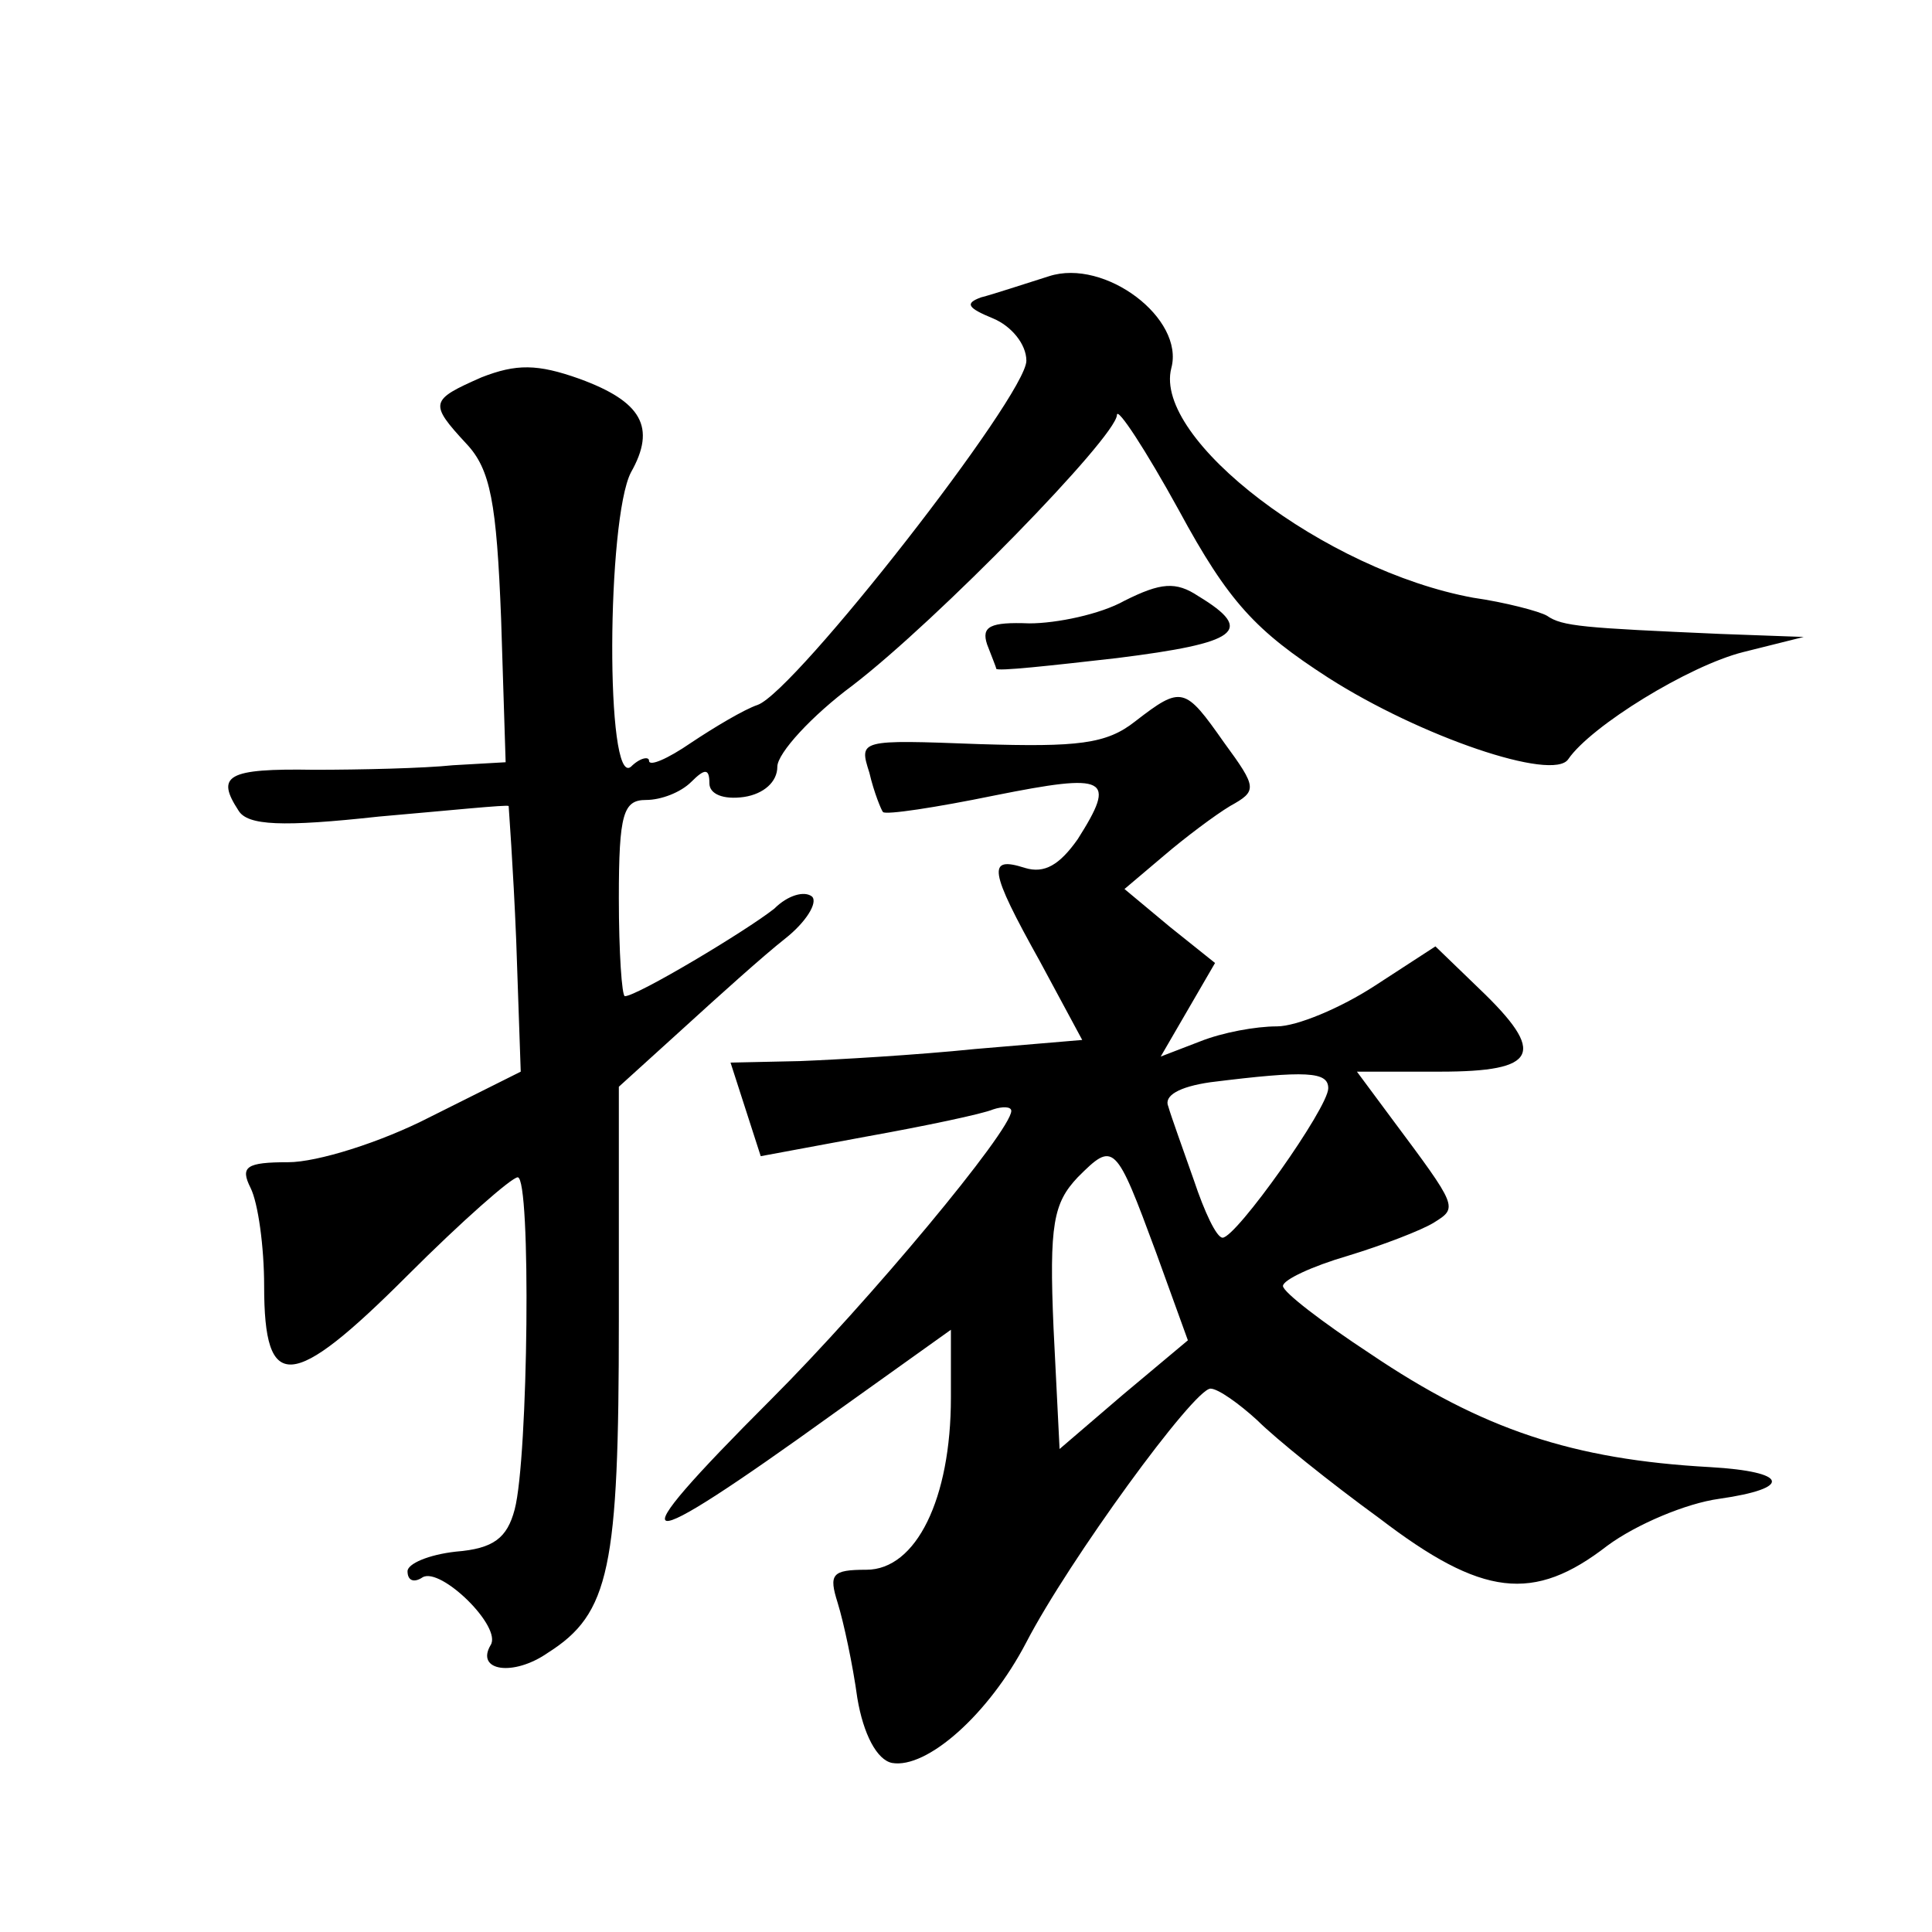 <?xml version="1.0" standalone="no"?>
<!DOCTYPE svg PUBLIC "-//W3C//DTD SVG 20010904//EN"
 "http://www.w3.org/TR/2001/REC-SVG-20010904/DTD/svg10.dtd">
<svg version="1.0" xmlns="http://www.w3.org/2000/svg"
 width="128pt" height="128pt" viewBox="0 0 128 128"
 preserveAspectRatio="xMidYMid meet">
<g transform="translate(0,128) scale(0.1,-0.1)"
fill="#0" stroke="none">
<path d="M695 1097 c-16 -5 -37 -12 -45 -14 -11 -4 -9 -7 8 -14 12 -5 22 -17 22
-28 0 -23 -153 -219 -178 -228 -9 -3 -29 -15 -44 -25 -16 -11 -28 -16 -28 -12 0
3 -6 2 -12 -4 -17 -14 -16 164 0 195 17 30 7 47 -34 62 -28 10 -42 10 -65 1 -34
-15 -35 -17 -10 -44 16 -17 20 -39 23 -116 l3 -95 -35 -2 c-19 -2 -61 -3 -92 -3
-58 1 -65 -4 -50 -27 6 -10 29 -11 93 -4 46 4 85 8 86 7 0 -1 3 -40 5 -89 l3 -87
-60 -30 c-33 -17 -75 -30 -94 -30 -28 0 -32 -3 -25 -17 5 -10 9 -39 9 -65 0 -71
18 -70 95 7 36 36 69 65 73 65 9 0 7 -186 -2 -220 -5 -19 -14 -26 -39 -28 -18 -2
-32 -8 -32 -13 0 -6 4 -8 10 -4 12 7 53 -33 45 -45 -10 -17 15 -21 38 -5 41 26
47 56 47 220 l0 155 43 39 c23 21 53 48 67 59 14 11 22 24 18 28 -5 4 -16 1 -25
-8 -19 -15 -91 -58 -99 -58 -2 0 -4 29 -4 65 0 56 3 65 18 65 10 0 23 5 30 12 9
9 12 9 12 -1 0 -7 9 -11 23 -9 13 2 22 10 22 20 0 9 23 34 50 54 56 43 174 164
175 179 0 6 19 -23 41 -63 33 -61 51 -80 99 -111 61 -39 149 -69 159 -54 15 22
80 62 116 71 l40 10 -55 2 c-91 4 -105 5 -115 12 -5 3 -28 9 -49 12 -98 18 -212
105 -200 152 9 33 -44 73 -81 61z M745 882 c-16 -9 -45 -15 -63 -15 -26 1 -32 -2
-28 -14 3 -8 6 -15 6 -16 0 -2 36 2 80 7 80 10 92 18 54 41 -15 10 -25 9 -49 -3z
M752 802 c-19 -15 -38 -17 -103 -15 -80 3 -80 3 -73 -19 3 -13 8 -25 9 -26 2 -2
35 3 74 11 75 15 81 12 55 -29 -12 -17 -22 -23 -35 -19 -25 8 -24 -1 10 -62 l28
-52 -71 -6 c-39 -4 -91 -7 -116 -8 l-46 -1 10 -31 10 -31 70 13 c39 7 77 15 84
18 6 2 12 2 12 -1 0 -13 -94 -126 -159 -191 -105 -105 -94 -107 42 -9 l77 55 0
-45 c0 -67 -23 -114 -56 -114 -23 0 -25 -3 -19 -22 4 -13 10 -41 13 -63 4 -24 13
-41 23 -43 23 -4 64 32 89 80 28 54 111 168 122 168 5 0 19 -10 31 -21 12 -12 48
-41 81 -65 68 -52 102 -56 151 -18 19 14 52 28 74 31 49 7 46 18 -6 21 -91 5 -151
25 -225 75 -32 21 -58 41 -58 45 0 4 19 13 43 20 23 7 49 17 57 22 16 10 16 10
-28 69 l-23 31 55 0 c65 0 71 12 26 55 l-29 28 -40 -26 c-23 -15 -52 -27 -65 -27
-14 0 -36 -4 -51 -10 l-26 -10 18 31 18 31 -30 24 -30 25 26 22 c14 12 34 27 44
33 18 10 18 12 -4 42 -26 37 -28 38 -59 14z m128 -243 c0 -13 -61 -99 -70 -99 -4
0 -12 17 -19 38 -7 20 -15 42 -17 49 -3 7 7 13 28 16 64 8 78 7 78 -4z m-114 -109
l21 -58 -43 -36 -42 -36 -4 80 c-3 69 0 83 16 100 24 24 25 23 52 -50z"/>
</g>
</svg>
